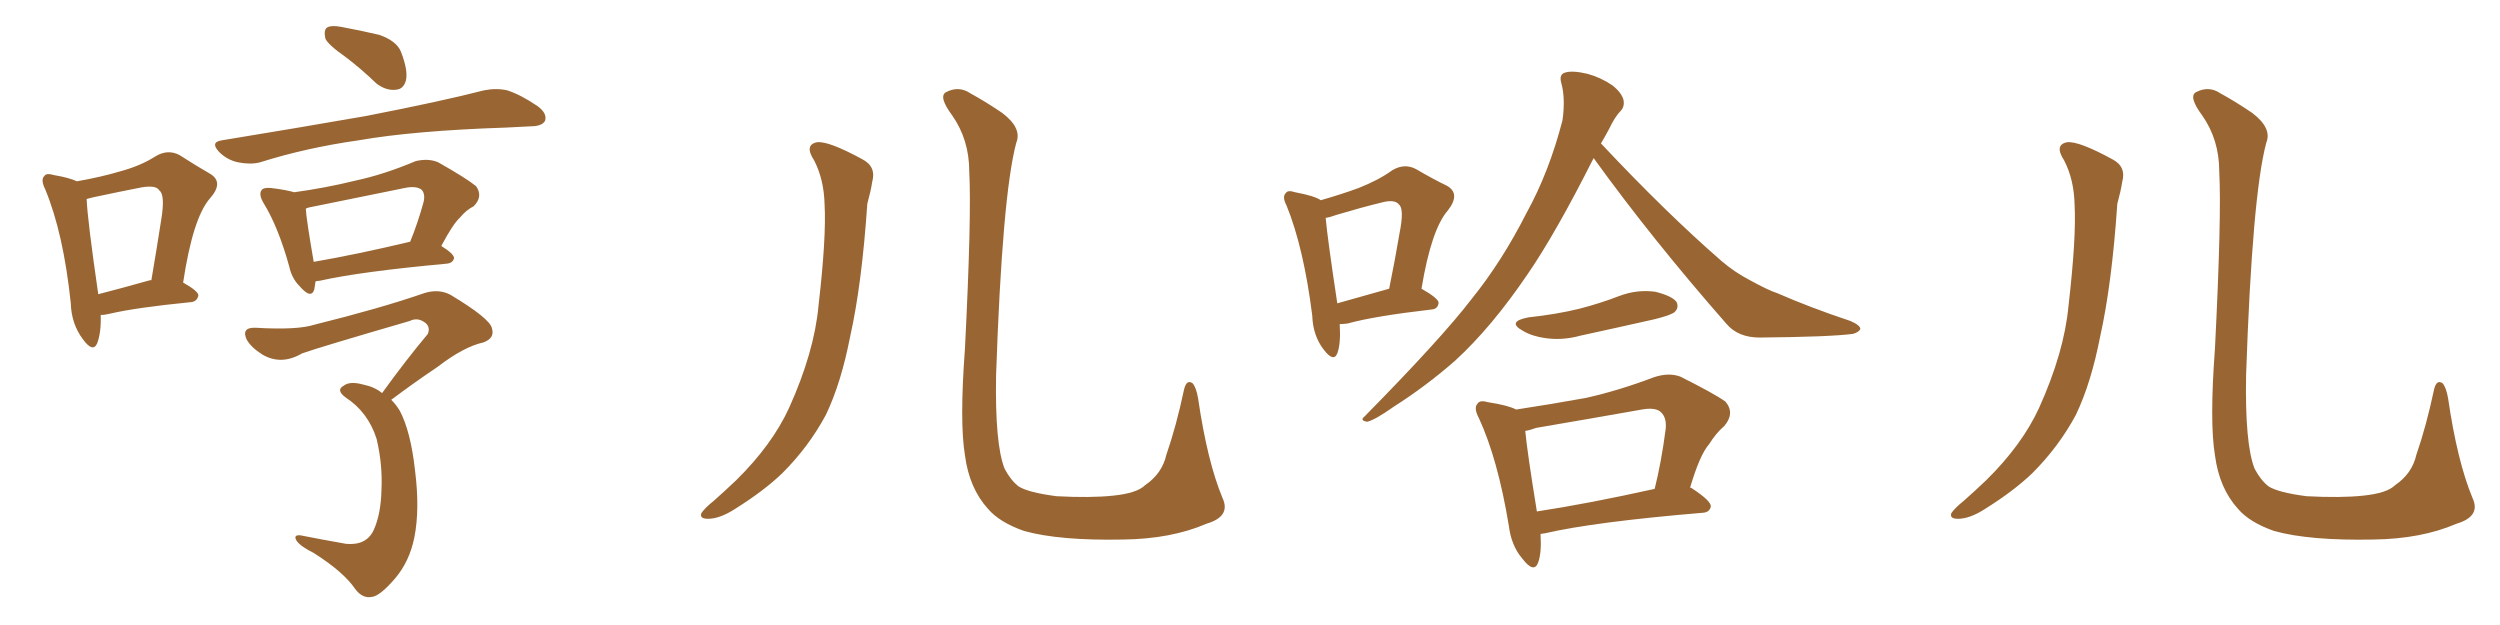 <svg xmlns="http://www.w3.org/2000/svg" xmlns:xlink="http://www.w3.org/1999/xlink" width="600" height="150"><path fill="#996633" padding="10" d="M24.17 75.59L24.17 75.59Q24.32 79.83 23.29 82.47L23.29 82.47Q22.27 84.67 19.92 81.45L19.92 81.45Q17.14 77.78 16.99 72.80L16.99 72.80Q15.23 55.96 10.84 45.41L10.84 45.41Q9.67 43.07 10.69 42.19L10.69 42.19Q11.13 41.46 13.04 42.04L13.04 42.04Q16.55 42.63 18.46 43.51L18.46 43.51Q24.32 42.48 28.71 41.16L28.71 41.16Q33.69 39.84 37.35 37.50L37.35 37.50Q40.28 35.74 43.07 37.21L43.07 37.21Q47.17 39.84 50.24 41.60L50.24 41.60Q53.91 43.65 50.39 47.61L50.39 47.61Q46.29 52.29 43.95 67.82L43.95 67.82Q47.61 69.87 47.61 70.90L47.61 70.90Q47.31 72.36 45.85 72.51L45.85 72.51Q32.52 73.83 26.37 75.29L26.37 75.29Q25.20 75.59 24.17 75.59ZM36.04 67.24L36.04 67.24Q36.18 67.24 36.33 67.24L36.33 67.24Q37.65 59.47 38.67 52.88L38.67 52.88Q39.70 46.73 38.23 45.70L38.23 45.70Q37.50 44.38 33.98 44.97L33.98 44.97Q28.71 46.00 22.56 47.31L22.56 47.31Q21.39 47.61 20.80 47.75L20.80 47.75Q20.95 52.44 23.58 70.61L23.58 70.61Q29.30 69.14 36.04 67.24ZM83.06 13.77L83.06 13.77Q78.66 10.69 78.08 9.23L78.08 9.23Q77.64 7.18 78.52 6.59L78.52 6.59Q79.54 6.01 81.88 6.45L81.88 6.45Q86.57 7.32 90.97 8.35L90.97 8.35Q95.21 9.81 96.24 12.45L96.24 12.45Q98.00 16.99 97.41 19.34L97.41 19.34Q96.83 21.39 95.07 21.53L95.07 21.53Q92.72 21.83 90.38 20.07L90.38 20.07Q86.72 16.55 83.06 13.77ZM53.17 33.69L53.17 33.69Q71.92 30.62 87.89 27.83L87.89 27.83Q105.91 24.32 116.16 21.68L116.16 21.68Q119.09 21.09 121.73 21.68L121.73 21.68Q124.95 22.71 129.05 25.49L129.05 25.49Q131.40 27.25 130.81 29.00L130.81 29.00Q130.08 30.32 127.29 30.32L127.29 30.32Q124.66 30.47 121.44 30.62L121.44 30.62Q99.32 31.35 85.99 33.69L85.99 33.69Q73.54 35.45 62.40 38.96L62.40 38.96Q60.21 39.55 57.13 38.96L57.13 38.96Q54.49 38.38 52.59 36.47L52.59 36.47Q50.39 34.13 53.17 33.69ZM75.73 67.53L75.73 67.53Q75.59 68.55 75.44 69.43L75.44 69.43Q74.71 71.92 71.92 68.70L71.92 68.70Q70.02 66.80 69.43 64.01L69.43 64.01Q66.80 54.49 63.28 48.78L63.28 48.78Q61.96 46.58 62.84 45.56L62.84 45.56Q63.28 44.97 65.04 45.12L65.04 45.12Q68.70 45.56 70.61 46.14L70.61 46.14Q78.08 45.12 85.25 43.36L85.25 43.36Q92.14 41.89 99.76 38.67L99.76 38.67Q102.83 37.94 105.18 38.96L105.18 38.96Q111.91 42.77 114.26 44.68L114.26 44.68Q116.02 47.17 113.67 49.51L113.67 49.51Q111.91 50.39 110.45 52.15L110.45 52.15Q108.69 53.76 105.91 59.03L105.91 59.03Q108.98 60.94 108.98 61.96L108.98 61.96Q108.69 63.13 107.23 63.28L107.23 63.28Q86.43 65.19 76.76 67.38L76.76 67.38Q76.32 67.38 75.73 67.53ZM75.29 62.84L75.29 62.84Q85.55 61.08 98.44 58.01L98.44 58.01Q100.20 53.76 101.66 48.49L101.66 48.49Q102.10 46.58 101.22 45.56L101.22 45.56Q99.90 44.53 97.12 45.12L97.12 45.12Q85.69 47.46 74.12 49.80L74.12 49.80Q73.54 49.95 73.39 50.10L73.39 50.10Q73.54 52.73 75.29 62.84ZM91.70 94.34L91.70 94.34L91.70 94.34Q97.41 86.43 102.69 80.13L102.69 80.13Q103.42 78.22 101.66 77.20L101.66 77.20Q100.05 76.17 98.29 77.05L98.29 77.05Q76.61 83.35 72.51 84.81L72.51 84.81Q67.53 87.74 62.99 85.11L62.99 85.11Q60.21 83.35 59.18 81.45L59.18 81.45Q57.86 78.52 61.38 78.66L61.38 78.66Q71.34 79.25 75.44 77.93L75.44 77.93Q91.41 73.97 101.95 70.31L101.95 70.31Q105.32 69.29 108.11 70.75L108.11 70.75Q117.63 76.46 118.07 78.81L118.07 78.81Q118.80 81.15 116.02 82.18L116.02 82.18Q111.33 83.20 105.03 88.04L105.03 88.04Q99.17 91.99 93.90 95.95L93.90 95.95Q95.07 97.12 95.95 98.58L95.95 98.58Q98.58 103.56 99.61 112.94L99.61 112.94Q100.78 122.17 99.46 128.91L99.46 128.91Q98.29 134.77 94.78 138.87L94.78 138.87Q91.11 143.12 89.21 143.26L89.21 143.26Q87.01 143.70 85.25 141.36L85.25 141.36Q82.47 137.26 75.29 132.71L75.29 132.71Q72.07 131.10 71.19 129.79L71.19 129.79Q70.31 128.32 72.07 128.47L72.07 128.47Q77.20 129.49 83.06 130.52L83.06 130.52Q87.89 130.96 89.65 127.29L89.65 127.29Q91.41 123.49 91.55 117.63L91.55 117.63Q91.85 111.47 90.38 105.32L90.38 105.32Q88.33 98.88 82.91 95.36L82.91 95.36Q80.57 93.60 82.47 92.58L82.47 92.58Q83.94 91.41 87.16 92.29L87.16 92.29Q89.94 92.87 91.70 94.34ZM195.41 38.53L195.41 38.53Q192.92 34.72 196.14 34.13L196.14 34.13Q198.93 33.84 206.98 38.23L206.98 38.23Q210.35 39.99 209.33 43.65L209.33 43.65Q209.03 45.70 208.15 48.93L208.15 48.93Q206.84 68.26 204.05 80.71L204.05 80.71Q201.86 91.99 198.19 99.61L198.19 99.61Q194.09 107.23 187.79 113.53L187.79 113.53Q183.40 117.77 176.37 122.17L176.37 122.17Q172.71 124.51 169.92 124.51L169.92 124.51Q167.87 124.51 168.31 123.19L168.31 123.19Q169.04 122.02 171.39 120.12L171.39 120.12Q173.88 117.92 176.66 115.28L176.66 115.28Q185.30 106.79 189.40 97.85L189.40 97.85Q195.41 84.52 196.44 73.39L196.44 73.39Q198.34 56.98 197.90 49.07L197.90 49.07Q197.75 43.07 195.41 38.53ZM293.41 119.53L293.41 119.53L293.41 119.53Q295.46 123.93 289.60 125.68L289.60 125.68Q281.10 129.35 269.53 129.49L269.53 129.49Q254.30 129.79 245.80 127.44L245.80 127.44Q239.94 125.39 237.16 122.17L237.16 122.17Q232.62 117.19 231.59 109.28L231.59 109.28Q230.27 101.37 231.59 83.64L231.59 83.64Q233.20 51.71 232.62 41.16L232.62 41.16Q232.62 33.54 228.52 27.69L228.52 27.69Q225.15 23.14 227.05 22.12L227.05 22.12Q230.13 20.51 232.91 22.41L232.91 22.41Q236.43 24.32 240.53 27.10L240.53 27.10Q245.36 30.76 243.90 34.28L243.90 34.28Q240.53 46.88 239.06 90.09L239.06 90.09Q238.77 106.64 241.11 112.50L241.11 112.50Q242.58 115.28 244.48 116.75L244.48 116.75Q246.83 118.21 253.56 119.09L253.56 119.09Q261.77 119.53 267.19 118.95L267.19 118.95Q272.90 118.36 274.80 116.46L274.80 116.46Q278.91 113.67 279.93 109.13L279.93 109.13Q282.28 102.39 284.18 93.46L284.18 93.46Q284.77 90.97 286.23 91.99L286.23 91.99Q287.11 93.02 287.55 95.65L287.55 95.65Q289.75 110.74 293.41 119.53ZM366.80 76.17L366.80 76.17Q373.54 75.44 378.96 74.12L378.96 74.12Q384.08 72.80 388.62 71.04L388.62 71.04Q392.87 69.43 397.27 70.02L397.27 70.02Q401.37 71.04 402.39 72.51L402.39 72.51Q402.98 73.83 401.95 74.85L401.95 74.85Q401.22 75.59 397.12 76.61L397.12 76.61Q388.04 78.66 379.25 80.57L379.25 80.57Q375 81.74 370.90 81.15L370.90 81.15Q367.68 80.71 365.48 79.39L365.48 79.39Q361.52 77.20 366.80 76.17ZM384.23 34.42L384.23 34.42Q399.90 51.12 413.23 62.70L413.23 62.70Q416.31 65.33 419.97 67.24L419.97 67.24Q424.51 69.73 426.42 70.31L426.42 70.31Q434.47 73.83 444.14 77.05L444.14 77.05Q446.48 78.08 446.48 78.96L446.48 78.96Q446.19 79.69 444.73 80.13L444.73 80.13Q439.16 80.86 422.31 81.01L422.31 81.01Q417.19 81.01 414.40 77.78L414.40 77.78Q396.53 57.42 382.47 37.94L382.47 37.94Q373.39 55.96 366.65 65.77L366.65 65.77Q358.01 78.52 349.22 86.57L349.22 86.57Q342.19 92.72 334.57 97.56L334.57 97.56Q330.03 100.78 328.13 101.22L328.13 101.22Q326.22 100.93 327.54 99.90L327.54 99.90Q346.00 81.15 353.17 71.78L353.17 71.78Q360.50 62.70 366.36 51.12L366.36 51.12Q371.78 41.31 375 28.86L375 28.86Q375.73 23.58 374.71 19.92L374.71 19.92Q374.12 17.87 375.59 17.43L375.59 17.43Q377.34 16.85 381.01 17.72L381.01 17.72Q384.23 18.60 387.01 20.51L387.01 20.51Q389.21 22.27 389.65 24.02L389.65 24.02Q389.94 25.63 388.92 26.66L388.92 26.66Q387.60 27.98 386.13 31.05L386.13 31.05Q385.11 32.96 384.23 34.42ZM321.53 77.78L321.53 77.78Q321.83 82.47 320.95 84.81L320.95 84.81Q320.07 87.01 317.72 83.94L317.72 83.94Q315.09 80.57 314.94 75.73L314.94 75.73Q312.89 59.47 308.79 49.37L308.79 49.37Q307.62 47.17 308.64 46.29L308.64 46.29Q309.08 45.56 310.84 46.14L310.84 46.14Q315.53 47.02 316.99 48.05L316.99 48.05Q322.12 46.58 326.07 45.12L326.07 45.12Q330.91 43.21 334.13 40.87L334.13 40.87Q337.06 39.11 339.84 40.58L339.84 40.58Q344.09 43.07 347.17 44.53L347.17 44.53Q350.68 46.44 347.46 50.54L347.46 50.54Q343.51 55.08 341.16 69.29L341.16 69.29Q345.26 71.63 345.26 72.66L345.26 72.66Q345.12 74.12 343.65 74.27L343.65 74.27Q329.74 75.88 323.44 77.64L323.44 77.64Q322.41 77.78 321.53 77.78ZM320.95 72.80L320.95 72.80Q326.66 71.19 333.40 69.29L333.40 69.29Q334.86 62.11 335.89 55.96L335.89 55.96Q337.06 50.10 335.74 49.07L335.74 49.07Q334.72 47.75 331.49 48.63L331.49 48.63Q326.66 49.80 320.80 51.56L320.80 51.56Q319.19 52.15 318.16 52.29L318.16 52.29Q318.60 57.28 320.95 72.80ZM405.62 117.04L405.62 117.04Q405.91 117.04 406.05 117.19L406.05 117.19Q410.74 120.26 410.60 121.58L410.60 121.58Q410.30 122.90 408.84 123.05L408.84 123.05Q382.62 125.24 370.61 128.03L370.61 128.03Q370.17 128.03 369.73 128.17L369.73 128.17Q370.02 132.71 369.14 135.06L369.14 135.06Q368.12 137.70 365.33 134.03L365.33 134.03Q362.70 130.96 362.11 126.12L362.11 126.12Q359.47 110.16 354.93 100.34L354.93 100.34Q353.61 97.85 354.64 96.83L354.64 96.83Q355.22 95.95 357.13 96.53L357.13 96.53Q361.96 97.27 363.87 98.29L363.87 98.29Q372.51 96.97 380.57 95.51L380.57 95.51Q388.48 93.75 396.97 90.53L396.97 90.53Q400.49 89.36 403.27 90.38L403.27 90.38Q411.47 94.48 414.11 96.39L414.11 96.39Q416.46 99.17 413.82 102.25L413.82 102.25Q411.91 103.86 410.16 106.64L410.16 106.64Q407.96 109.13 405.62 117.04ZM368.70 102.69L368.70 102.69L368.70 102.69Q367.09 103.27 366.06 103.42L366.06 103.42Q366.50 108.25 368.85 122.75L368.85 122.75Q381.30 120.85 397.12 117.33L397.12 117.33Q398.73 110.89 399.76 102.98L399.76 102.98Q400.05 100.20 398.58 98.88L398.58 98.88Q397.27 97.71 394.04 98.29L394.04 98.29Q381.59 100.49 368.70 102.69ZM495.41 38.53L495.41 38.53Q492.92 34.72 496.14 34.13L496.14 34.13Q498.93 33.84 506.98 38.23L506.98 38.23Q510.35 39.99 509.33 43.65L509.33 43.65Q509.03 45.70 508.15 48.93L508.15 48.93Q506.84 68.26 504.05 80.71L504.05 80.71Q501.86 91.99 498.19 99.61L498.19 99.61Q494.09 107.23 487.79 113.53L487.79 113.53Q483.40 117.77 476.37 122.17L476.37 122.17Q472.71 124.51 469.92 124.51L469.92 124.51Q467.87 124.51 468.31 123.19L468.31 123.19Q469.04 122.02 471.39 120.12L471.39 120.12Q473.88 117.92 476.66 115.28L476.66 115.28Q485.30 106.79 489.40 97.85L489.40 97.85Q495.41 84.52 496.44 73.39L496.44 73.39Q498.34 56.98 497.90 49.07L497.90 49.07Q497.75 43.07 495.41 38.53ZM593.41 119.53L593.41 119.53L593.41 119.53Q595.46 123.93 589.60 125.68L589.60 125.68Q581.10 129.35 569.53 129.49L569.53 129.49Q554.30 129.79 545.80 127.44L545.80 127.44Q539.94 125.39 537.16 122.17L537.16 122.17Q532.62 117.19 531.59 109.28L531.59 109.28Q530.27 101.37 531.59 83.64L531.59 83.64Q533.20 51.71 532.62 41.16L532.62 41.16Q532.62 33.54 528.52 27.69L528.52 27.69Q525.15 23.14 527.05 22.12L527.05 22.12Q530.13 20.51 532.91 22.41L532.91 22.41Q536.43 24.32 540.53 27.10L540.53 27.10Q545.36 30.76 543.90 34.28L543.90 34.28Q540.53 46.88 539.06 90.09L539.06 90.09Q538.77 106.64 541.11 112.50L541.11 112.50Q542.58 115.28 544.48 116.75L544.48 116.75Q546.83 118.21 553.56 119.09L553.56 119.09Q561.77 119.53 567.19 118.95L567.19 118.95Q572.90 118.36 574.80 116.46L574.80 116.46Q578.91 113.67 579.93 109.13L579.93 109.13Q582.28 102.39 584.18 93.46L584.18 93.46Q584.77 90.97 586.23 91.99L586.23 91.99Q587.11 93.02 587.55 95.65L587.55 95.65Q589.75 110.74 593.41 119.53Z"/></svg>